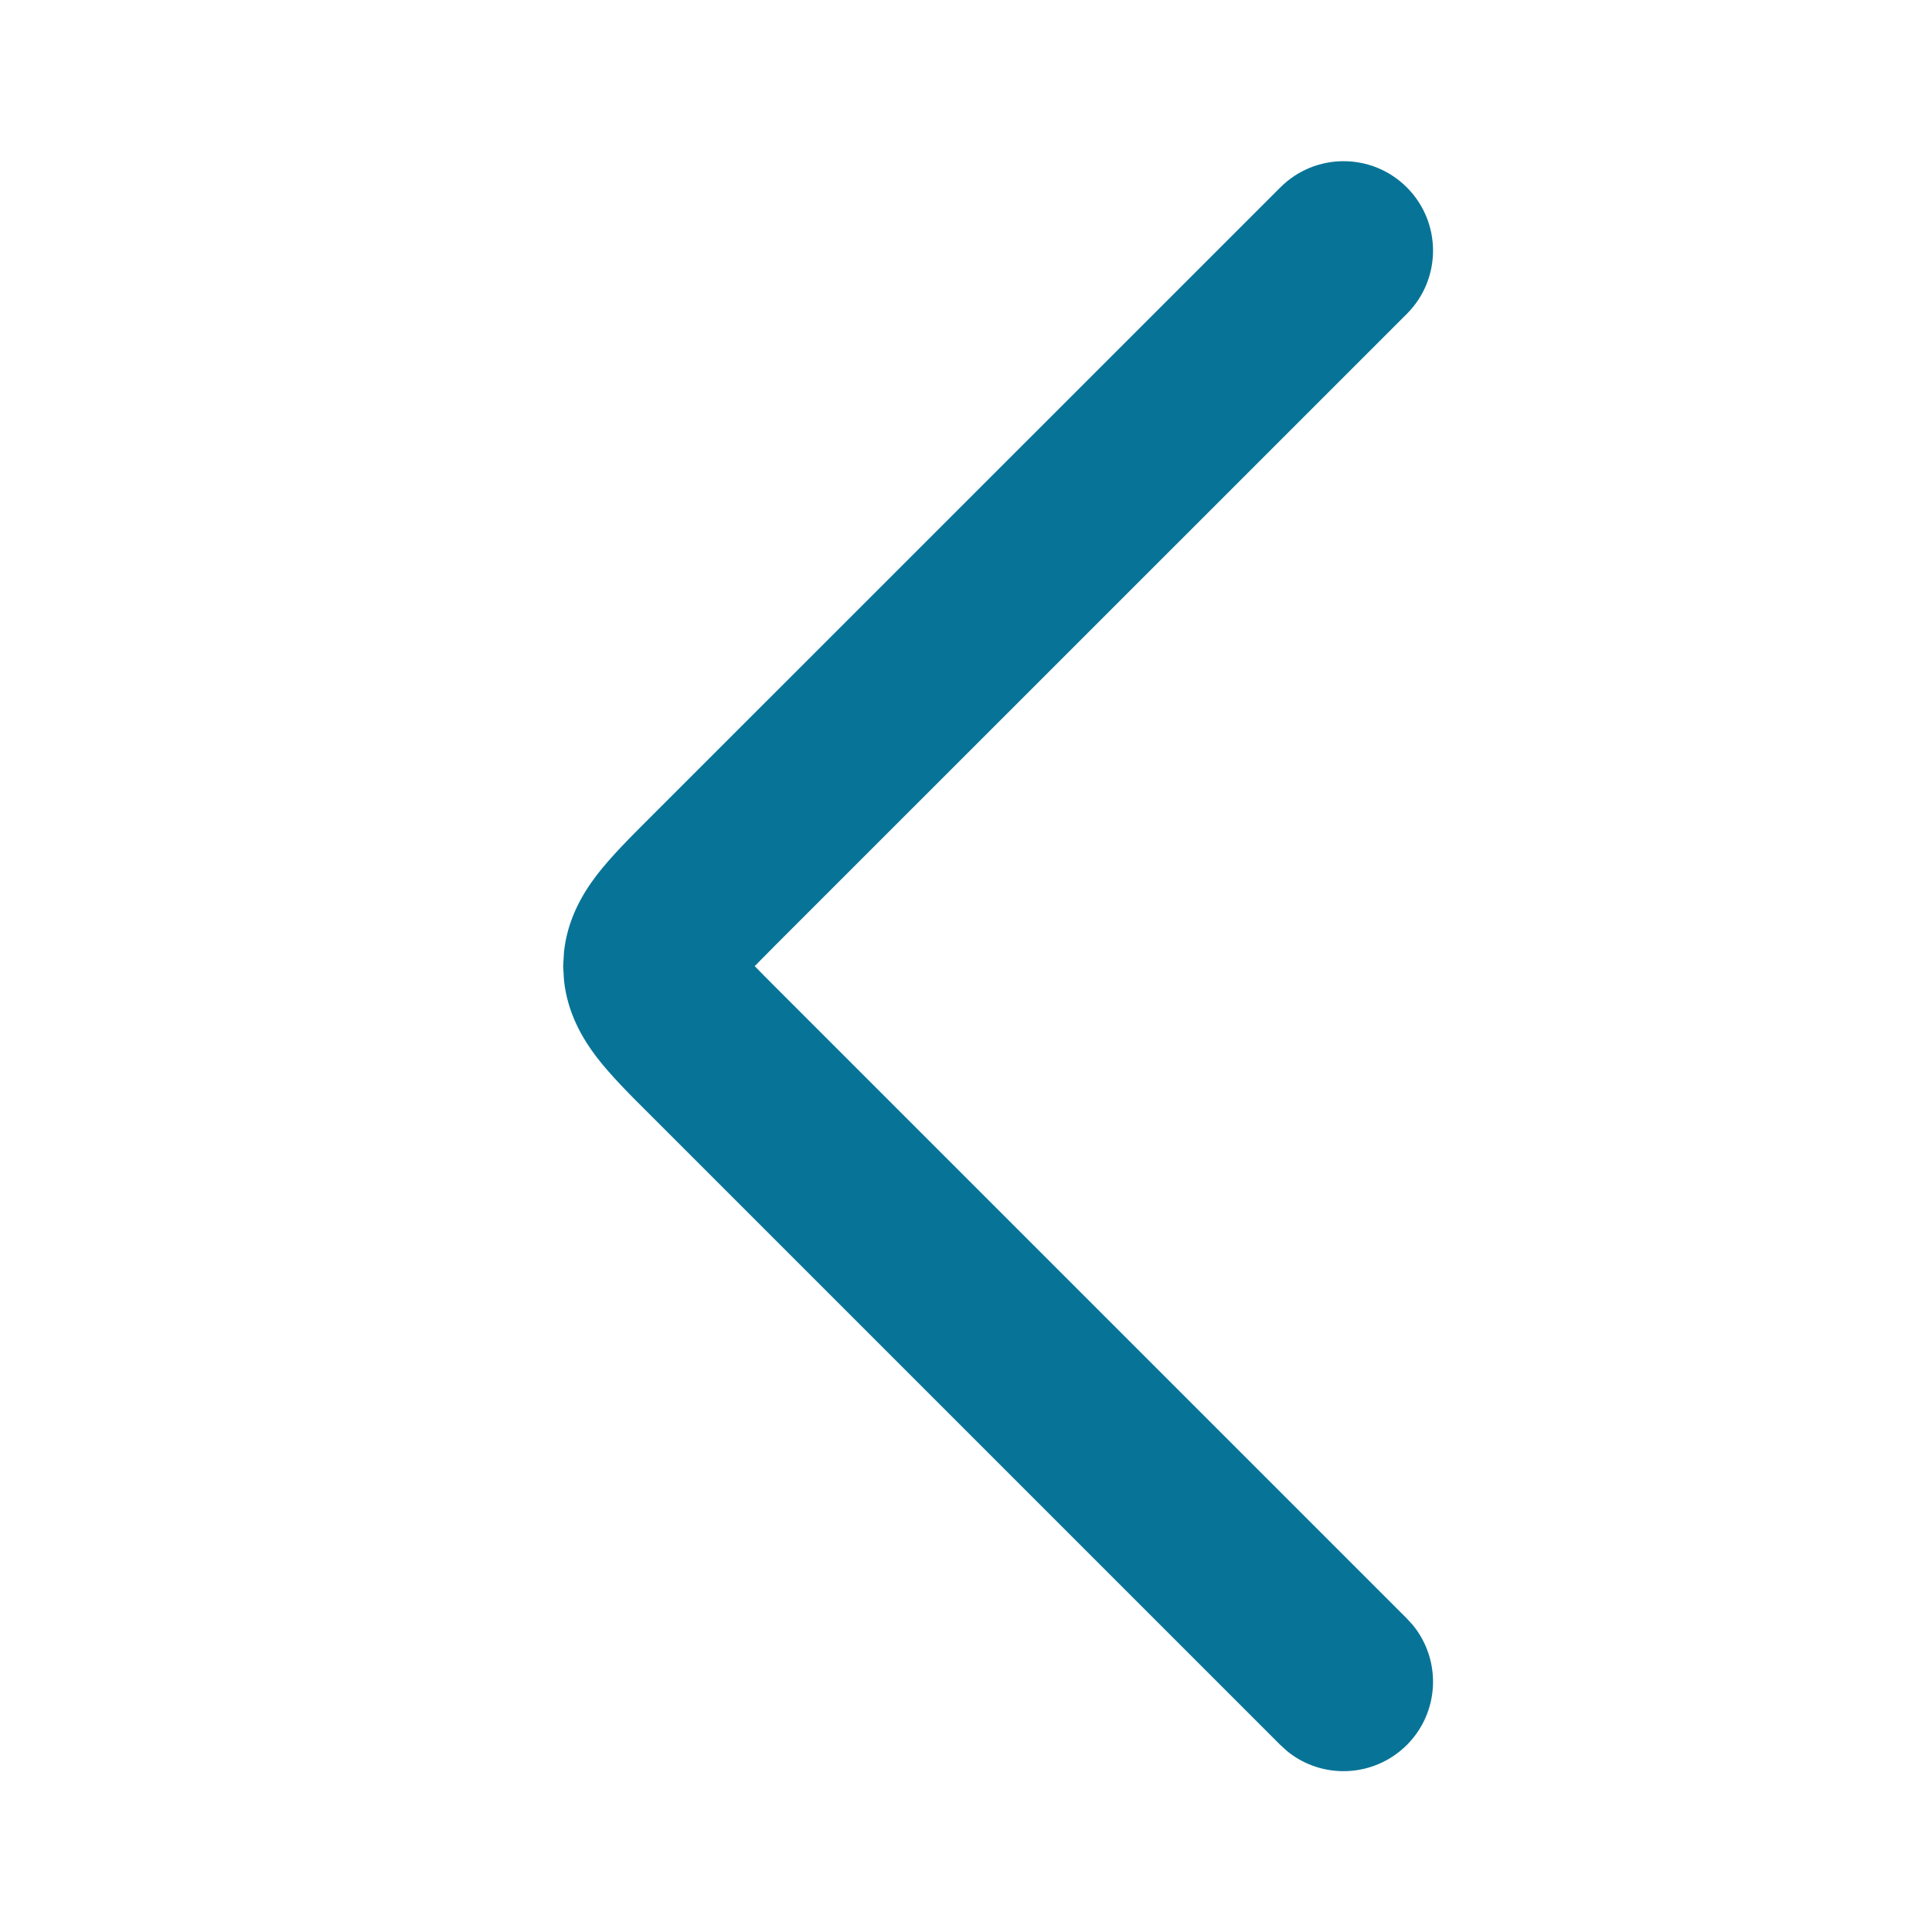 <?xml version="1.0" encoding="utf-8"?>
<svg xmlns="http://www.w3.org/2000/svg" fill="none" height="100%" overflow="visible" preserveAspectRatio="none" style="display: block;" viewBox="0 0 15.764 15.764" width="100%">
<g id="arrow-left-01-sharp">
<g id="elements">
<path d="M10.447 1.529C10.732 1.244 11.194 1.244 11.479 1.529C11.764 1.814 11.764 2.276 11.479 2.561L6.328 7.711C6.26 7.779 6.205 7.835 6.158 7.883C6.205 7.932 6.26 7.987 6.328 8.055L11.479 13.206L11.529 13.261C11.763 13.548 11.746 13.971 11.479 14.238C11.211 14.505 10.788 14.522 10.502 14.288L10.447 14.238L5.296 9.087C5.148 8.94 4.985 8.778 4.867 8.624C4.753 8.474 4.631 8.268 4.602 8.001L4.595 7.883L4.602 7.765C4.631 7.499 4.753 7.293 4.867 7.143C4.985 6.989 5.148 6.827 5.296 6.679L10.447 1.529Z" fill="#077497" id="Vector 6904 (Stroke)"/>
</g>
</g>
</svg>